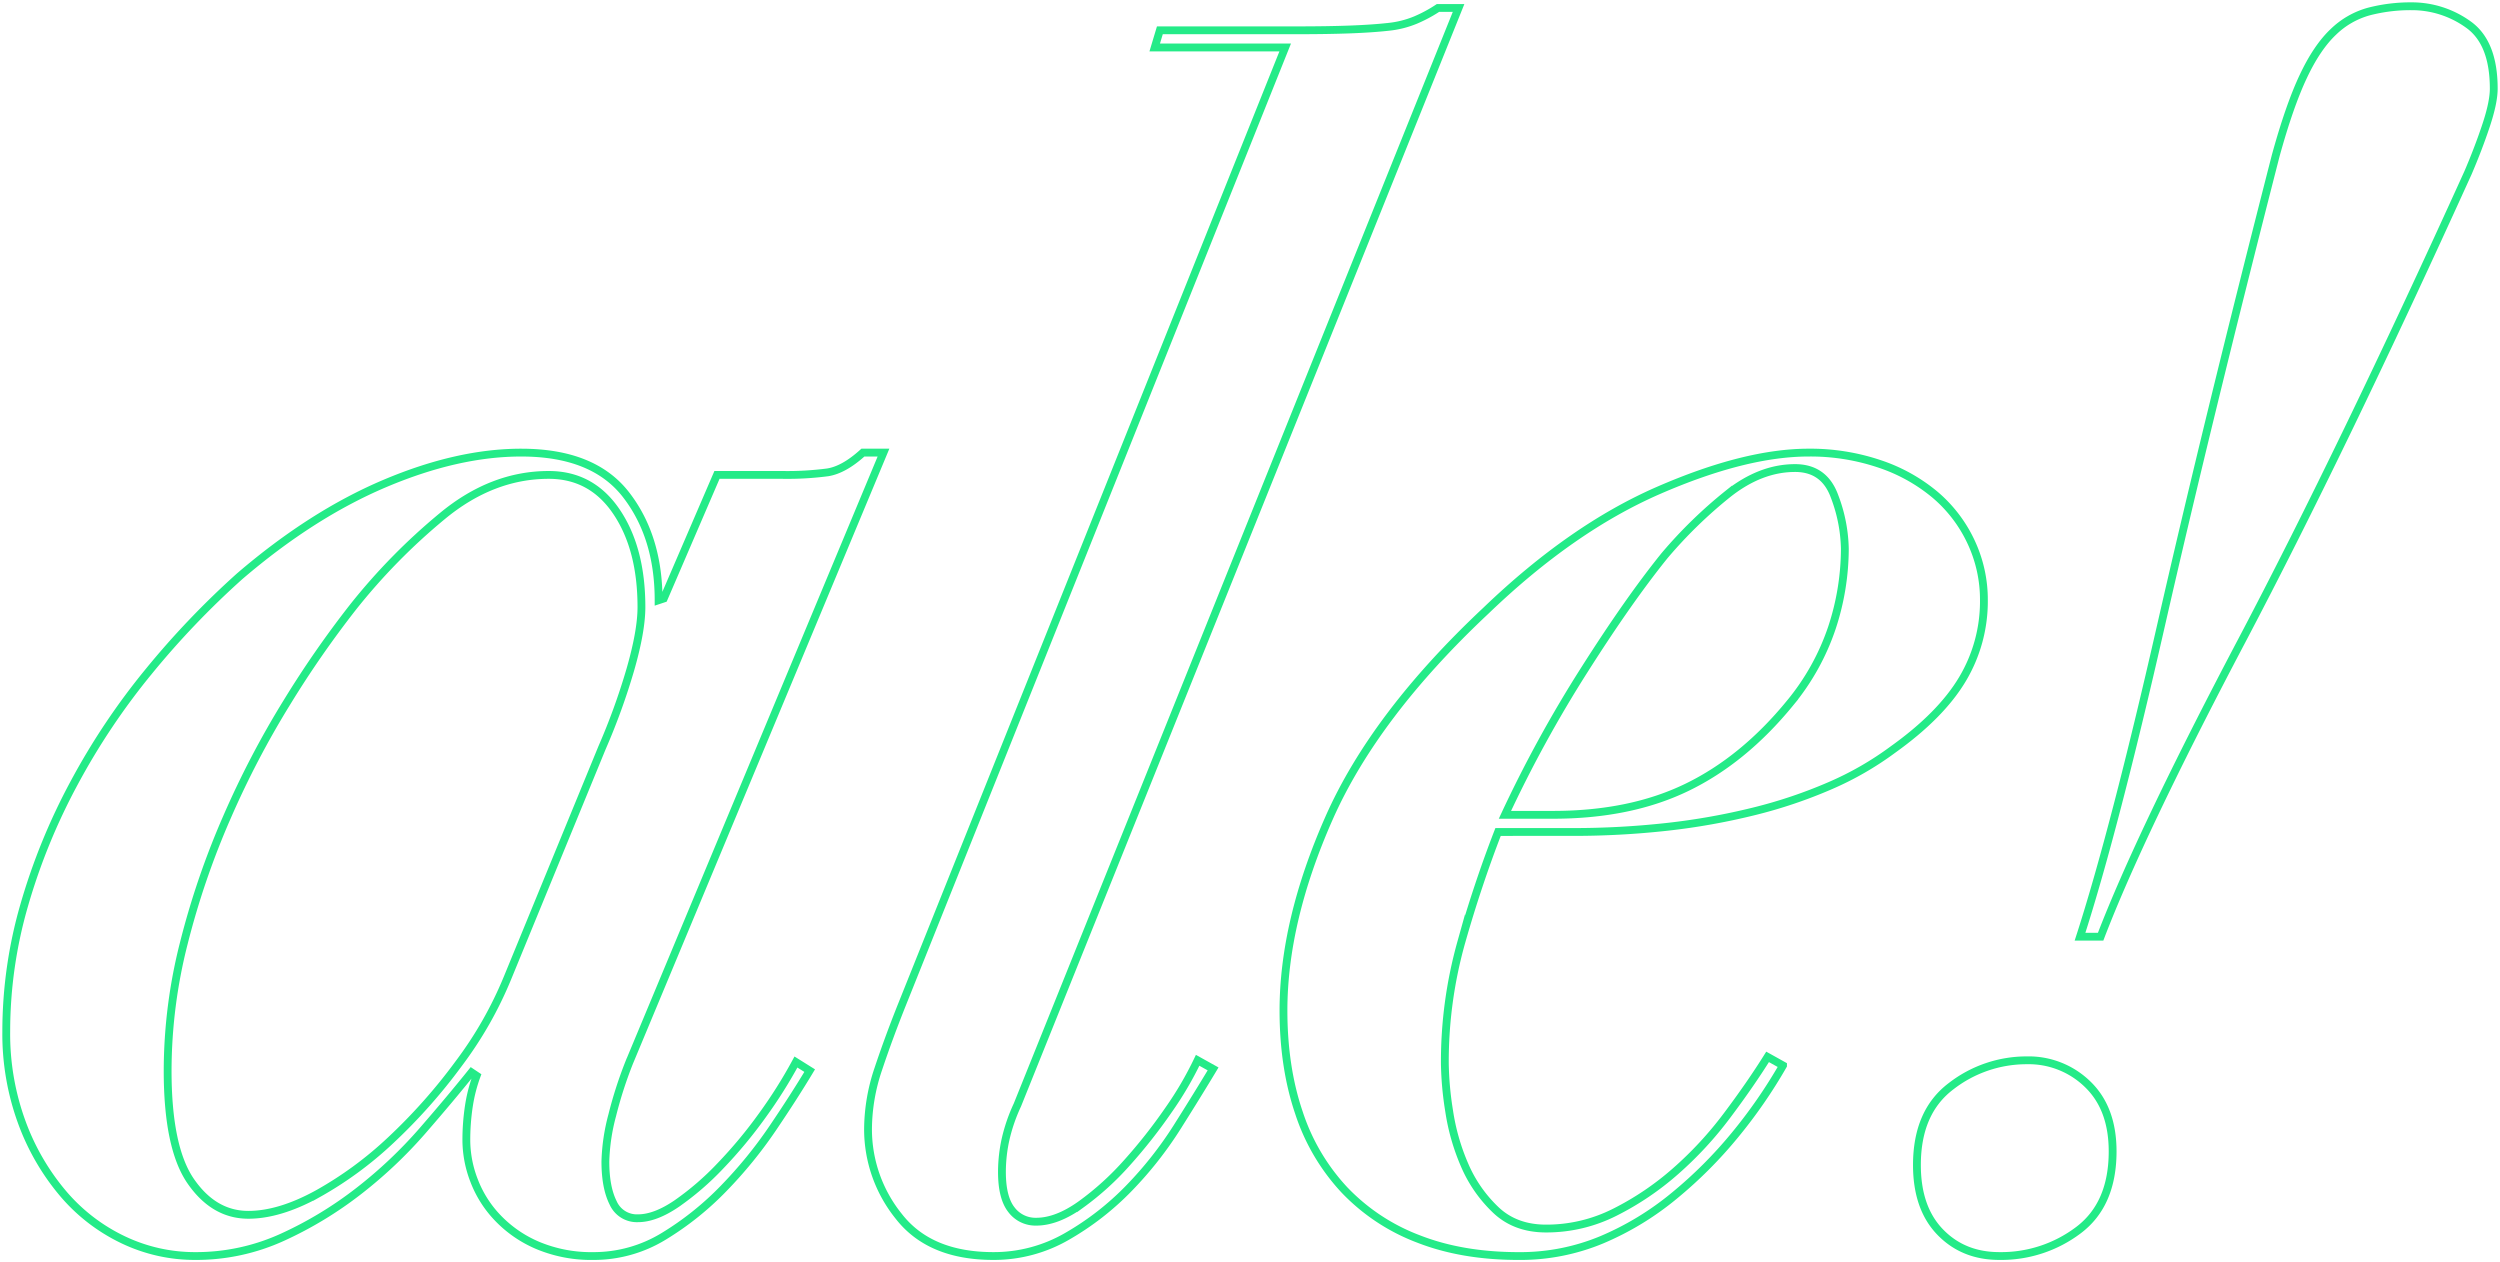 <svg xmlns="http://www.w3.org/2000/svg" width="958.935" height="484.178"><defs><clipPath id="clip-path"><path id="Rectangle_368" fill="none" stroke="#24eb88" stroke-width="3" d="M0 0h958.935v484.178H0z" data-name="Rectangle 368"/></clipPath></defs><g id="Group_505" fill="none" stroke="#24eb88" stroke-miterlimit="10" stroke-width="3" clip-path="url('#clip-path')" data-name="Group 505"><path id="Path_547" d="M273.112 44.694h25.02a119 119 0 0 0 17.448-.985q6.255-.987 13.5-7.571h7.9l-97.454 233.756a159 159 0 0 0-6.586 20.412 75.5 75.5 0 0 0-2.633 17.78q0 9.88 2.964 15.805a9.95 9.95 0 0 0 9.546 5.928q6.579 0 14.816-5.6a107.8 107.8 0 0 0 16.79-14.489 176 176 0 0 0 16.132-19.428 182 182 0 0 0 12.845-20.408l5.27 3.3q-5.923 9.88-14.158 22.055a169.4 169.4 0 0 1-18.77 23.05 115 115 0 0 1-23.04 18.438 51.36 51.36 0 0 1-27 7.571 53 53 0 0 1-21.066-3.949 45.9 45.9 0 0 1-15.479-10.535 42.6 42.6 0 0 1-9.219-14.489 43.1 43.1 0 0 1-2.959-15.142 87 87 0 0 1 .985-13.5 59.4 59.4 0 0 1 2.964-11.525l-1.97-1.316q-7.905 9.872-18.77 22.387a173.3 173.3 0 0 1-24.366 23.045 146.8 146.8 0 0 1-29.3 17.78 79.7 79.7 0 0 1-33.58 7.245 63.7 63.7 0 0 1-27.657-6.255 69.2 69.2 0 0 1-23.045-17.78 90.1 90.1 0 0 1-15.8-27.326A98.6 98.6 0 0 1 .5 258.043a174.2 174.2 0 0 1 6.913-48.4 237 237 0 0 1 19.1-46.753 264.4 264.4 0 0 1 28.637-42.8 325.7 325.7 0 0 1 34.907-36.545q27.65-23.7 55.636-35.555t52.35-11.852q27.657 0 40.167 16.132t12.51 40.493l1.979-.658ZM229 149.394a251 251 0 0 0 10.862-29.958q4.273-14.816 4.276-24.035 0-22.382-9.546-36.549t-26.013-14.158q-21.734 0-40.825 15.805a233 233 0 0 0-34.239 34.9 387 387 0 0 0-25.356 36.545 347.6 347.6 0 0 0-23.04 44.121 308.6 308.6 0 0 0-16.464 48.07A199 199 0 0 0 62.4 273.19q0 29.631 8.892 42.468T93.343 328.5q11.861 0 26.341-7.9A141.4 141.4 0 0 0 148 299.857a212.8 212.8 0 0 0 26.009-29.3 148.5 148.5 0 0 0 18.76-32.927Z" data-name="Path 547" transform="translate(1.902 137.471)"/><path id="Path_548" d="M81.159 464.21a53.2 53.2 0 0 1-11.852-33.585 72.7 72.7 0 0 1 3.949-23.045q3.949-11.854 9.219-25.024L229.316 15.784h-50.044l1.975-6.584h52.681q11.847 0 20.413-.327c5.7-.216 10.535-.548 14.484-.99a36.8 36.8 0 0 0 10.535-2.634 53.3 53.3 0 0 0 8.561-4.612h7.9L126.6 421.406a65.3 65.3 0 0 0-4.612 13.5 58.4 58.4 0 0 0-1.316 12.183q0 9.88 3.622 14.484a11.53 11.53 0 0 0 9.55 4.612q7.9 0 17.117-6.586a109 109 0 0 0 17.775-16.132 200 200 0 0 0 15.81-20.086 132 132 0 0 0 11.193-19.1l5.923 3.3q-5.923 9.872-13.826 22.387a144.5 144.5 0 0 1-18.438 23.377 107.5 107.5 0 0 1-23.7 18.438 56 56 0 0 1-28.315 7.571q-24.378-.001-36.224-15.144Z" data-name="Path 548" transform="translate(263.648 2.423)"/><path id="Path_549" d="M184.79 181.662q-7.9 20.415-14.158 42.473a169.2 169.2 0 0 0-6.255 46.422 125 125 0 0 0 1.643 18.111 83 83 0 0 0 5.928 20.739 51.9 51.9 0 0 0 11.852 17.117q7.566 7.257 19.428 7.245a58.05 58.05 0 0 0 26.341-6.255 109.5 109.5 0 0 0 23.377-15.805 140 140 0 0 0 19.749-21.4q8.892-11.847 15.479-22.387l5.923 3.3a193 193 0 0 1-18.438 26.667 167.7 167.7 0 0 1-23.377 23.377 111.9 111.9 0 0 1-27.657 16.79 81.2 81.2 0 0 1-31.933 6.26q-21.734 0-38.524-6.591a76.7 76.7 0 0 1-28.31-18.765 79.55 79.55 0 0 1-17.453-29.632q-5.923-17.439-5.928-39.177 0-34.236 17.453-73.752t60.248-79.675Q213.1 65.11 246.359 50.626t57.615-14.489a83 83 0 0 1 27 4.28 65.3 65.3 0 0 1 21.4 11.856 53.2 53.2 0 0 1 13.831 18.1 52.1 52.1 0 0 1 4.939 22.387 58.16 58.16 0 0 1-8.234 30.294q-8.236 13.829-26.663 26.994a121 121 0 0 1-24.035 13.831 184 184 0 0 1-29.3 9.877 256 256 0 0 1-33.254 5.928 326 326 0 0 1-36.545 1.974Zm21.071-6.586q29.631 0 51.36-10.535t39.509-32.264a90.7 90.7 0 0 0 16.132-28.977 97.1 97.1 0 0 0 4.943-30.29 59.2 59.2 0 0 0-3.954-20.086Q309.9 42.06 298.7 42.065q-13.173 0-25.683 9.872a176.2 176.2 0 0 0-24.357 23.709q-13.829 17.129-30.948 44.116a486 486 0 0 0-30.29 55.314Z" data-name="Path 549" transform="translate(389.829 137.468)"/><path id="Path_550" d="M166.223 414.683a47.22 47.22 0 0 1 28.973-9.877 32.4 32.4 0 0 1 23.377 9.219q9.534 9.231 9.546 25.683 0 20.415-13.168 30.285a49.15 49.15 0 0 1-30.29 9.882q-13.829 0-22.718-9.219t-8.888-25.682q0-20.402 13.168-30.291ZM301.212 27.5q5.26-11.191 11.52-17.122a31.5 31.5 0 0 1 13.831-7.9A63.7 63.7 0 0 1 342.7.5a37.04 37.04 0 0 1 21.729 6.913q9.88 6.911 9.877 24.693 0 5.275-2.959 14.158t-6.918 18.111Q316.352 170.4 277.5 244.138t-53.989 113.256h-7.9q13.166-40.815 30.948-118.853t44.118-180.753q5.261-19.096 10.535-30.288Z" data-name="Path 550" transform="translate(582.231 1.902)"/></g></svg>